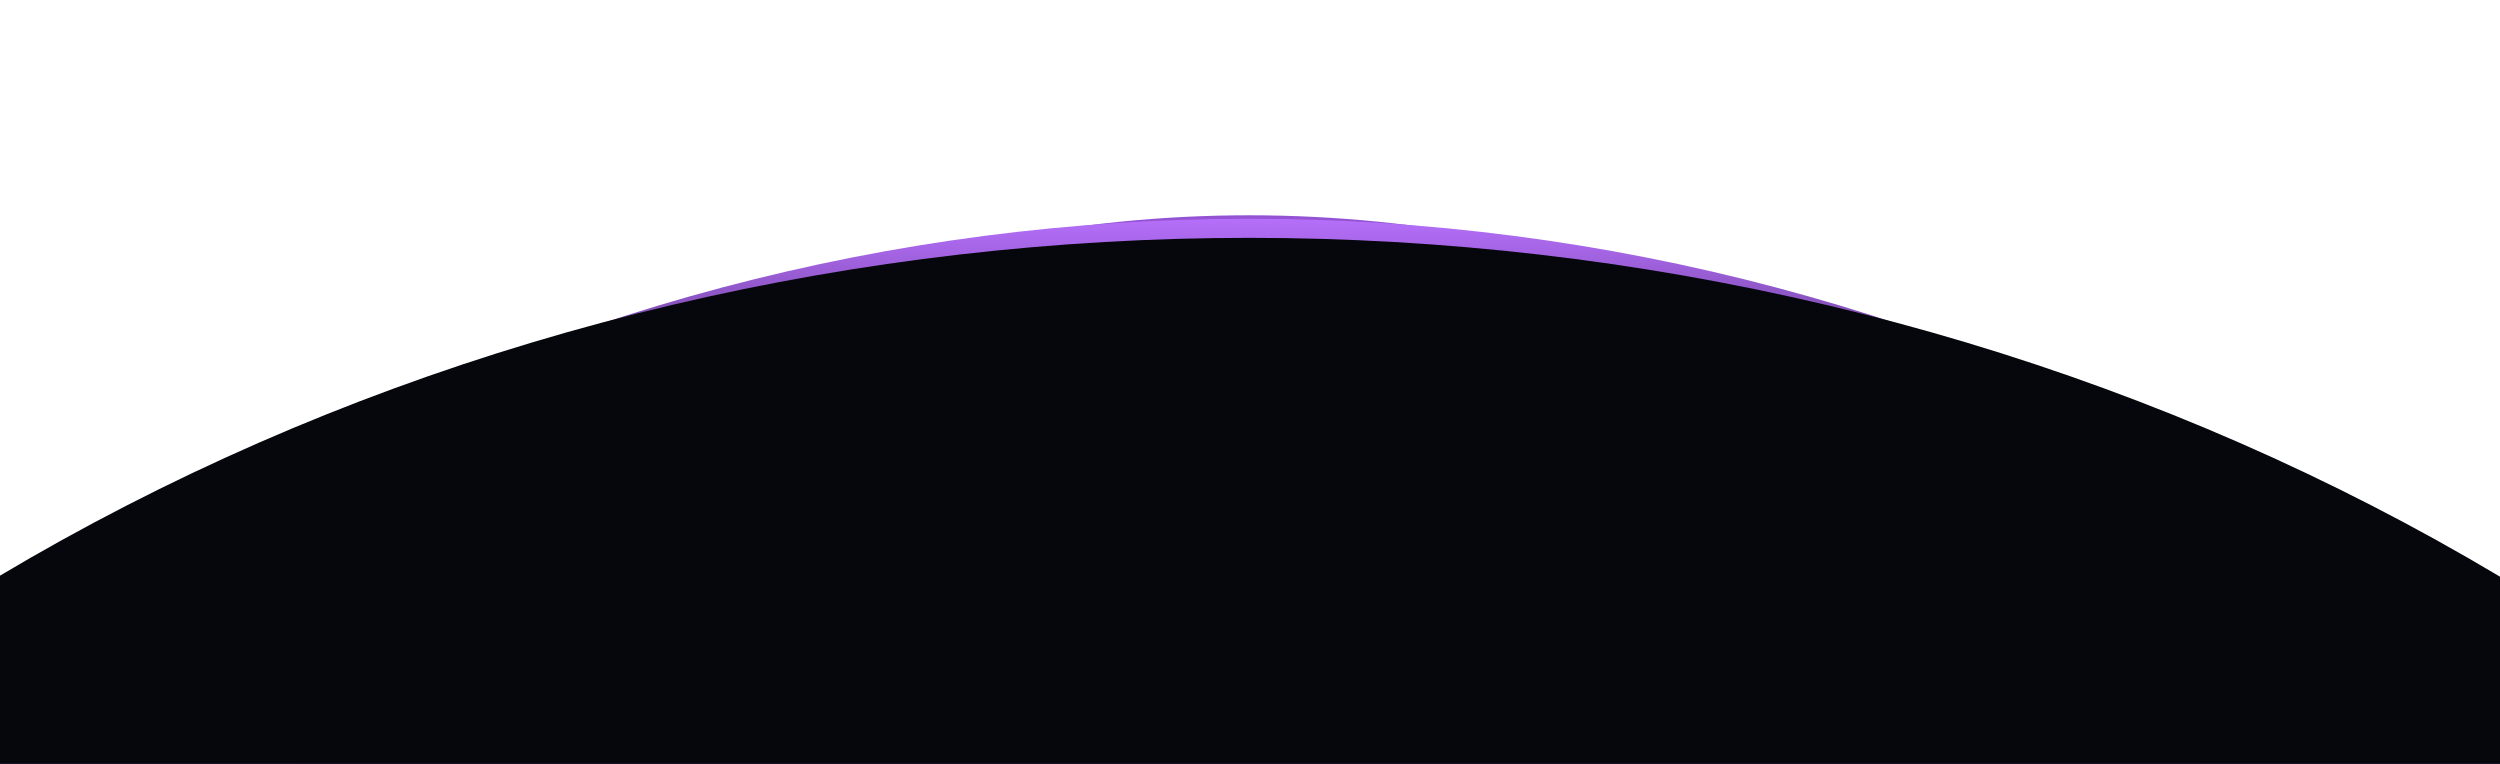 <svg xmlns="http://www.w3.org/2000/svg" width="1440" height="440" viewBox="0 0 1440 440" fill="none">
<g filter="url(#filter0_f_465_150)">
<ellipse cx="719.5" cy="559.5" rx="570.5" ry="435.5" fill="#9353D3" fillOpacity="0.67"/>
</g>
<circle cx="719.5" cy="1308.5" r="1182.5" fill="url(#paint0_linear_465_150)"/>
<g filter="url(#filter1_f_465_150)">
<ellipse cx="719.5" cy="1288.5" rx="1293.5" ry="1151.5" fill="#06070C"/>
</g>
<defs>
<filter id="filter0_f_465_150" x="25.5" y="0.5" width="1388" height="1118" filterUnits="userSpaceOnUse" color-interpolation-filters="sRGB">
<feFlood floodOpacity="0" result="BackgroundImageFix"/>
<feBlend mode="normal" in="SourceGraphic" in2="BackgroundImageFix" result="shape"/>
<feGaussianBlur stdDeviation="61.75" result="effect1_foregroundBlur_465_150"/>
</filter>
<filter id="filter1_f_465_150" x="-605.3" y="105.7" width="2649.6" height="2365.6" filterUnits="userSpaceOnUse" color-interpolation-filters="sRGB">
<feFlood floodOpacity="0" result="BackgroundImageFix"/>
<feBlend mode="normal" in="SourceGraphic" in2="BackgroundImageFix" result="shape"/>
<feGaussianBlur stdDeviation="15.65" result="effect1_foregroundBlur_465_150"/>
</filter>
<linearGradient id="paint0_linear_465_150" x1="719.5" y1="126" x2="719.5" y2="244.5" gradientUnits="userSpaceOnUse">
<stop stop-color="#B56FFA"/>
<stop offset="1" stop-color="#4C2B6D"/>
</linearGradient>
</defs>
</svg>